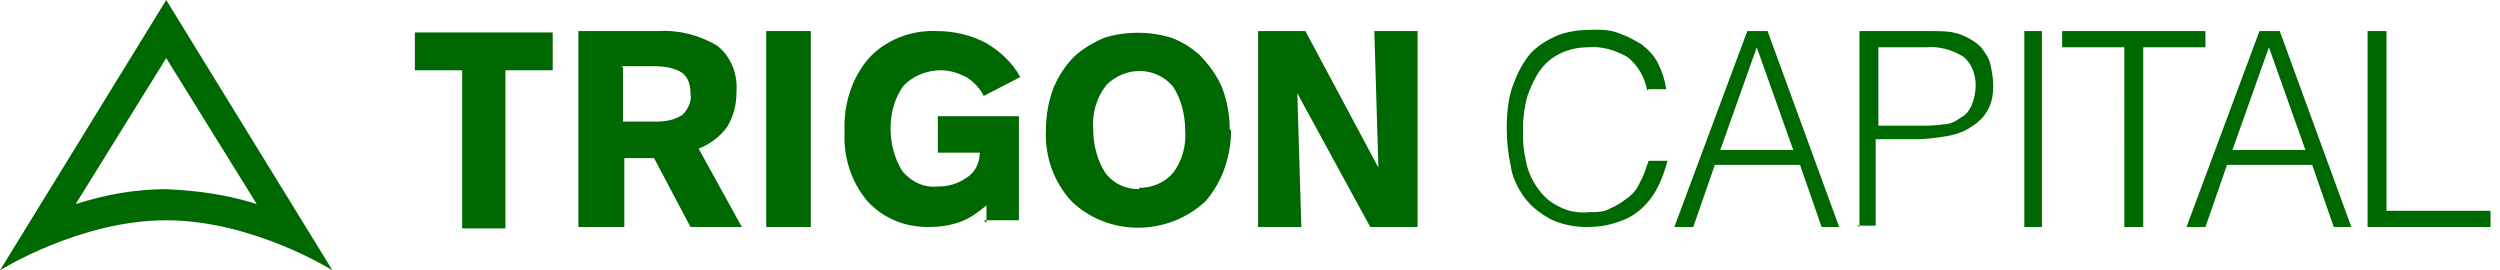<?xml version="1.0" encoding="UTF-8"?>
<svg id="Layer_1" data-name="Layer 1" xmlns="http://www.w3.org/2000/svg" version="1.1" viewBox="0 0 185 20">
  <defs>
    <style>
      .cls-1 {
        fill: #006800;
        stroke-width: 0px;
      }
    </style>
  </defs>
  <path class="cls-1" d="M56.7,16.8h3.3V2.3h-3.3v14.5ZM73,16.5v-1.3c-.6.5-1.3,1-1.9,1.2-.8.3-1.6.4-2.4.4-1.7,0-3.3-.6-4.5-1.9-1.2-1.4-1.8-3.3-1.7-5.1-.1-2,.5-4,1.8-5.5,1.3-1.4,3.2-2.1,5.1-2,1.2,0,2.5.3,3.6.9,1,.6,1.9,1.4,2.5,2.5l-2.7,1.4c-.3-.6-.8-1.1-1.3-1.4-.6-.3-1.2-.5-1.9-.5-1,0-2,.4-2.7,1.1-.7.9-1,2.1-1,3.2,0,1.1.3,2.3.9,3.2.7.8,1.6,1.2,2.6,1.1.8,0,1.5-.2,2.2-.7.6-.4.9-1.1.9-1.8h-3.1v-2.7h6v7.7h-2.6ZM84.3,13.9c1,0,1.9-.4,2.5-1.1.7-.9,1-2.1.9-3.2,0-1.1-.3-2.3-.9-3.2-1.2-1.4-3.2-1.5-4.6-.4-.1.1-.3.2-.4.4-.7.9-1,2.1-.9,3.2,0,1.1.3,2.3.9,3.2.6.8,1.5,1.2,2.5,1.2h0ZM91.1,9.6c0,1.9-.6,3.8-1.9,5.3-2.8,2.6-7.2,2.6-9.9,0-1.3-1.4-2-3.3-1.9-5.3,0-1.1.2-2.2.6-3.2.4-.9,1-1.8,1.7-2.4.6-.5,1.3-.9,2-1.2,1.6-.5,3.4-.5,5,0,.8.3,1.4.7,2,1.2.7.7,1.3,1.5,1.7,2.4.4,1,.6,2.1.6,3.2h0ZM93.1,16.8V2.3h3.5l5.4,10.1-.3-10.1h3.2v14.5h-3.5l-5.4-9.9.3,9.9h-3.2ZM121.9,6.7c-.2-1-.7-1.9-1.5-2.5-.9-.5-1.9-.8-2.9-.7-1.4,0-2.8.6-3.6,1.8-.4.6-.7,1.3-.9,1.9-.2.8-.3,1.5-.3,2.3,0,.8,0,1.5.2,2.3.1.7.4,1.4.8,2,.4.6.9,1.1,1.5,1.4.7.4,1.5.6,2.4.5.6,0,1.1,0,1.6-.3.5-.2.9-.5,1.3-.8.4-.3.7-.7.9-1.2.3-.5.4-1,.6-1.5h1.4c-.2.7-.4,1.3-.7,1.9-.6,1.2-1.6,2.2-2.9,2.6-.8.3-1.6.4-2.4.4-.9,0-1.9-.2-2.7-.6-.7-.4-1.4-.9-1.9-1.6-.5-.7-.9-1.5-1-2.3-.2-.9-.3-1.8-.3-2.8,0-1.1.1-2.3.5-3.3.3-.8.7-1.6,1.3-2.3.6-.6,1.3-1,2-1.3.8-.3,1.7-.4,2.6-.4.7,0,1.3,0,2,.3.6.2,1.1.5,1.6.8.5.4.9.8,1.2,1.4.3.6.5,1.2.6,1.9h-1.3ZM127.3,11.1h5.4l-2.7-7.6-2.7,7.6ZM123.9,16.8l5.4-14.5h1.5l5.3,14.5h-1.3l-1.6-4.6h-6.3l-1.6,4.6h-1.3,0ZM142.1,9.3c.6,0,1.1,0,1.7-.1.5,0,.9-.2,1.3-.5.4-.2.6-.5.8-.9.2-.5.3-1,.3-1.5,0-.8-.3-1.6-.9-2.1-.8-.5-1.8-.8-2.8-.7h-3.5v5.8h3.1ZM137.6,16.8V2.3h5.3c.8,0,1.6,0,2.3.3.5.2,1,.5,1.4.9.3.4.6.8.7,1.3.1.5.2,1,.2,1.5,0,.7-.1,1.4-.5,2-.3.5-.8.9-1.3,1.2-.5.3-1.1.5-1.8.6-.7.1-1.3.2-2,.2h-3.1v6.4h-1.4,0ZM149.8,16.8h1.3V2.3h-1.3v14.5ZM152.7,2.3h10.5v1.2h-4.6v13.3h-1.4V3.5h-4.6v-1.2h0ZM165.2,11.1h5.4l-2.7-7.6-2.7,7.6ZM161.8,16.8l5.4-14.5h1.5l5.3,14.5h-1.3l-1.6-4.6h-6.3l-1.6,4.6h-1.3ZM175.2,16.8V2.3h1.4v13.3h7.7v1.2h-9.1ZM46.1,5v4h2.4c.7,0,1.4-.1,2-.5.4-.4.7-1,.6-1.5,0-.6-.1-1.2-.6-1.6-.6-.4-1.4-.5-2.1-.5h-2.4ZM42.8,16.8V2.3h5.9c1.5-.1,3.1.3,4.4,1.1,1,.8,1.5,2.1,1.4,3.4,0,.9-.2,1.8-.7,2.6-.5.7-1.3,1.3-2.1,1.6l3.2,5.8h-3.8l-2.7-5.1h-2.2v5.1h-3.3ZM34.2,16.8V5.2h-3.5v-2.8h10.2v2.8h-3.5v11.7h-3.2ZM12.3,0L0,20s5.9-3.7,12.3-3.7,12.3,3.7,12.3,3.7L12.3,0ZM12.3,4.3l6.7,10.8c-2.2-.7-4.4-1-6.7-1.1-2.3,0-4.5.4-6.7,1.1l6.7-10.8Z"/>
</svg>